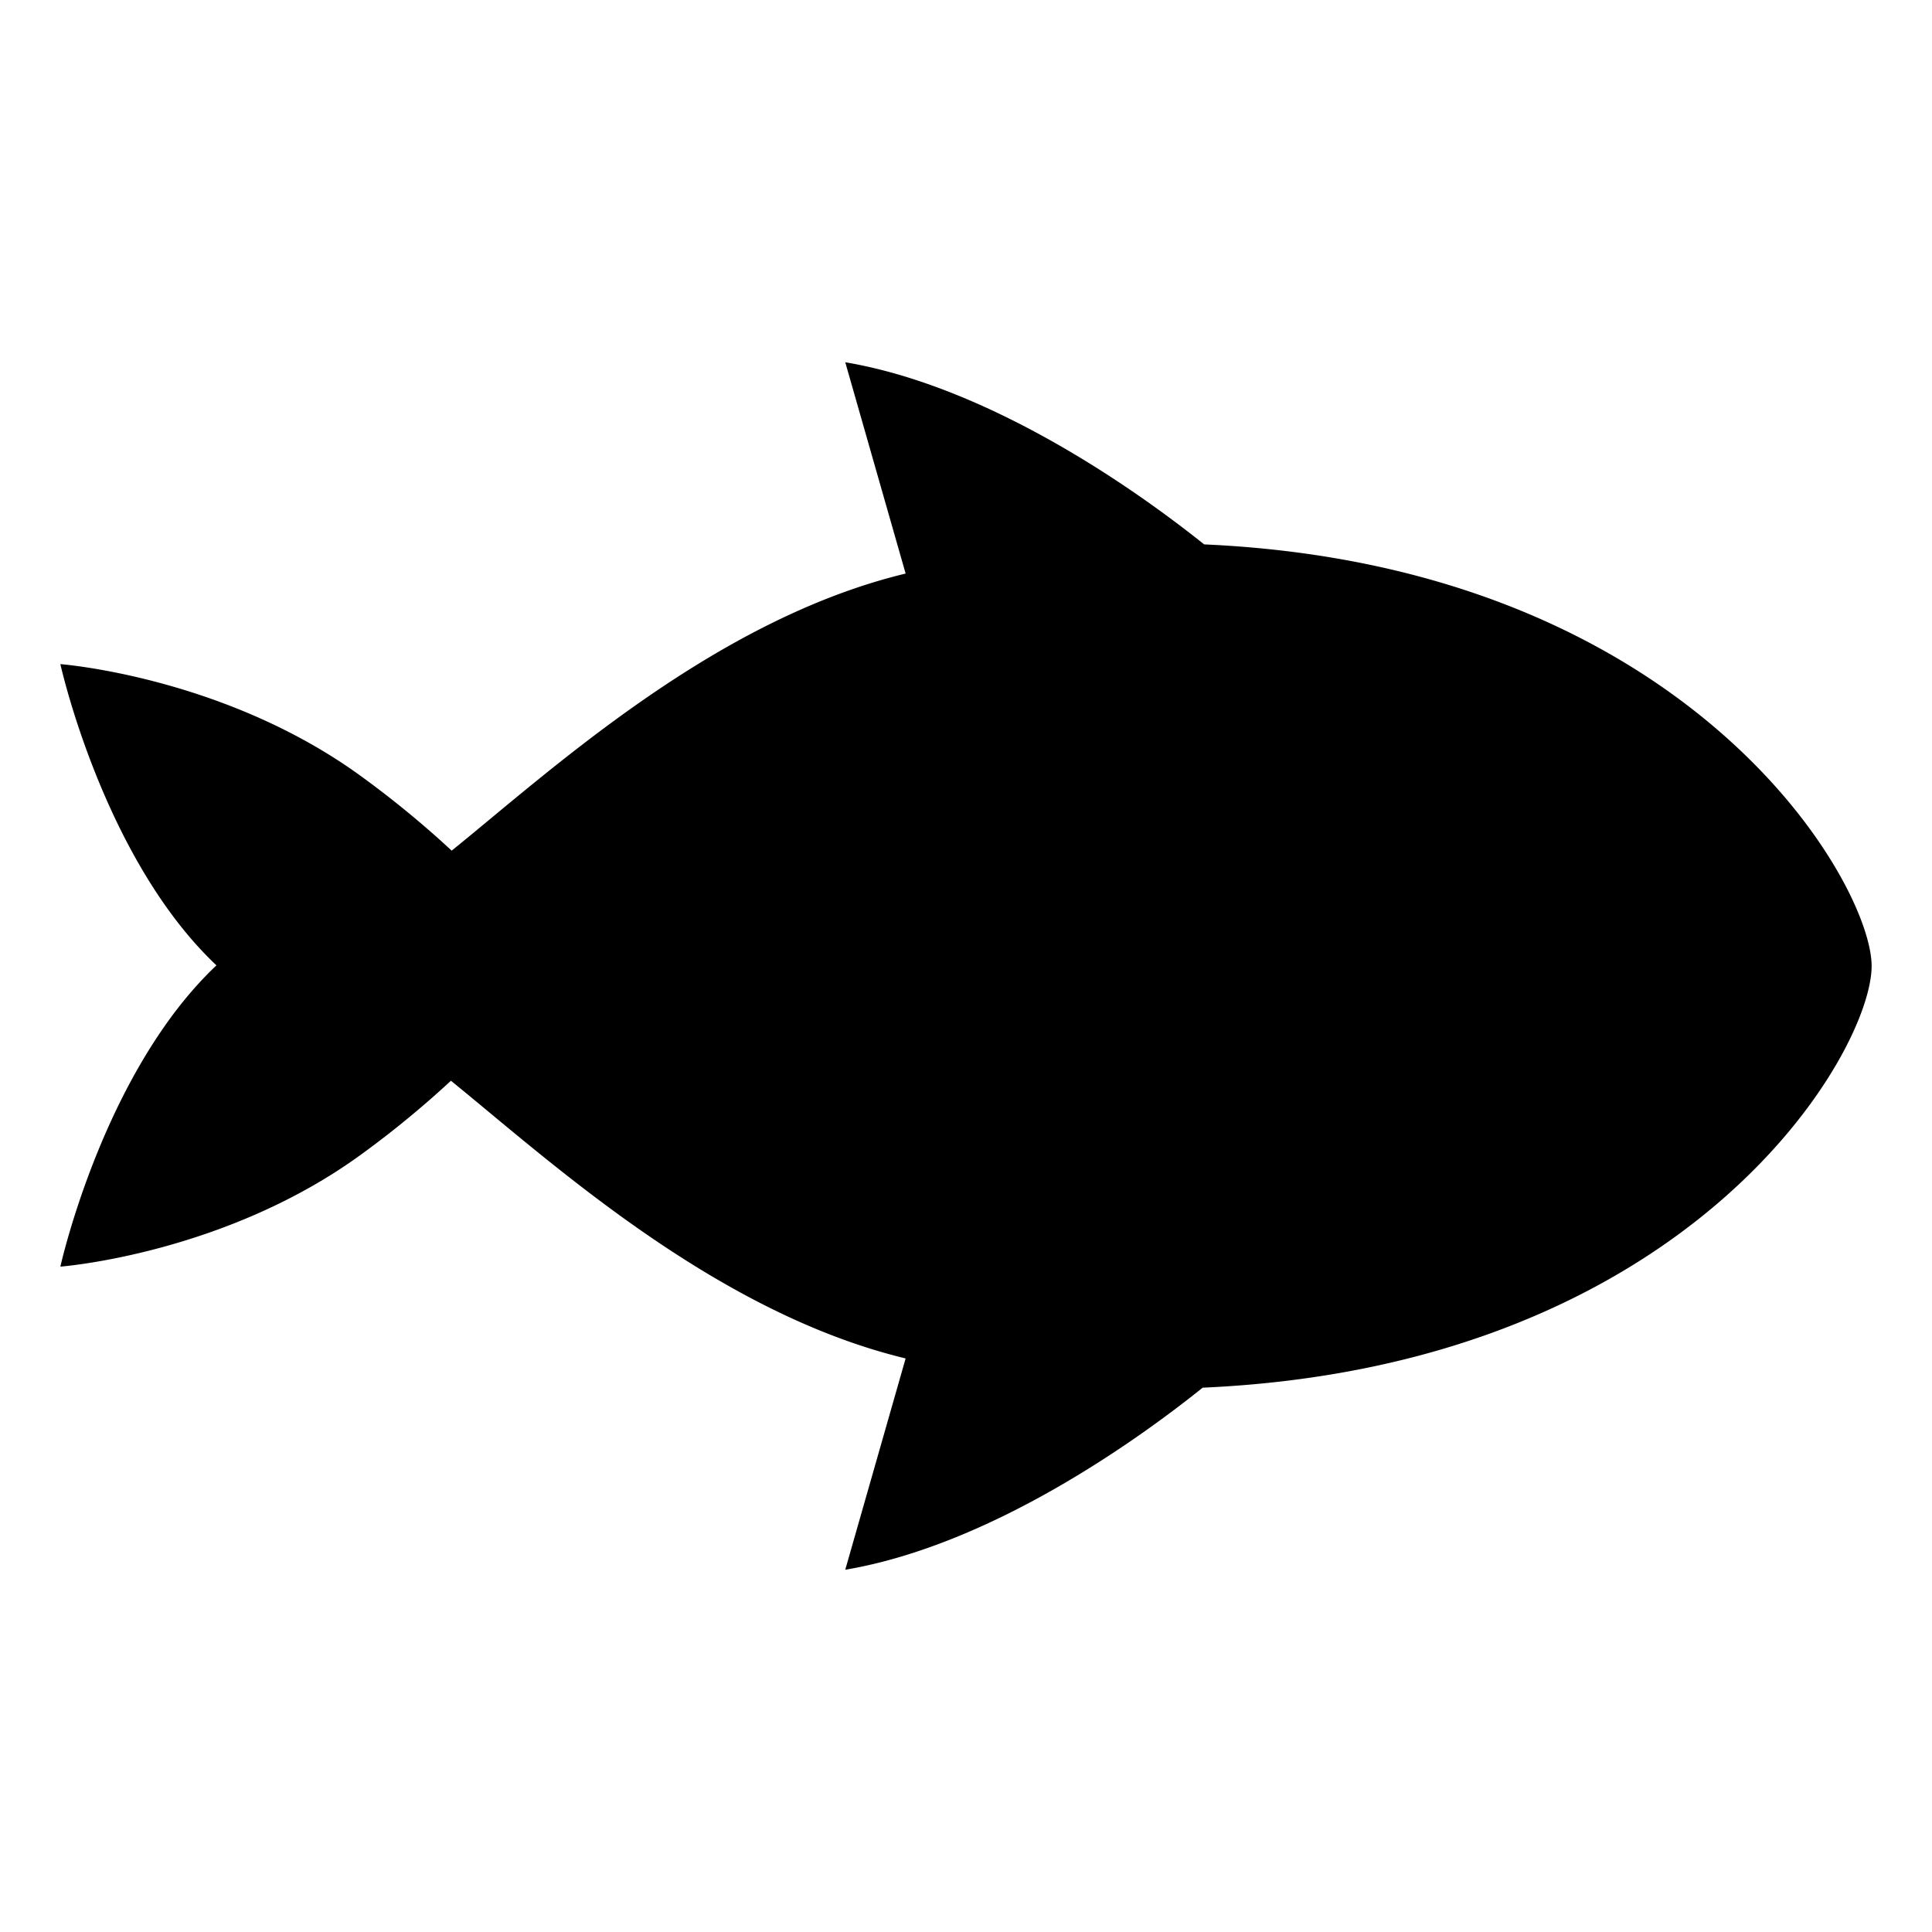 <svg xmlns="http://www.w3.org/2000/svg" viewBox="0 0 512 512" class="ionicon"><path stroke-linejoin="round" d="M240 152c-50.71 12.21-94.15 52.31-120.3 73.43a261 261 0 0 0-23.81-19.58C59.53 179.29 16 176 16 176s11.37 51.53 41.36 79.83C27.37 284.14 16 335.67 16 335.67s43.53-3.29 79.89-29.85a259 259 0 0 0 23.61-19.41c26.1 21.14 69.74 61.34 120.5 73.59l-16 56c39.43-6.67 78.86-35.51 94.72-48.25C448 362 496 279 496 256c0-22-48-106-176.89-111.73C303.52 131.78 263.76 102.72 224 96Z" class="ionicon-fill-none ionicon-stroke-width"/><circle cx="416" cy="239.99" r="16"/><path stroke-linecap="round" stroke-miterlimit="20" d="M378.37 356a199.22 199.22 0 0 1 0-200" class="ionicon-fill-none ionicon-stroke-width"/></svg>